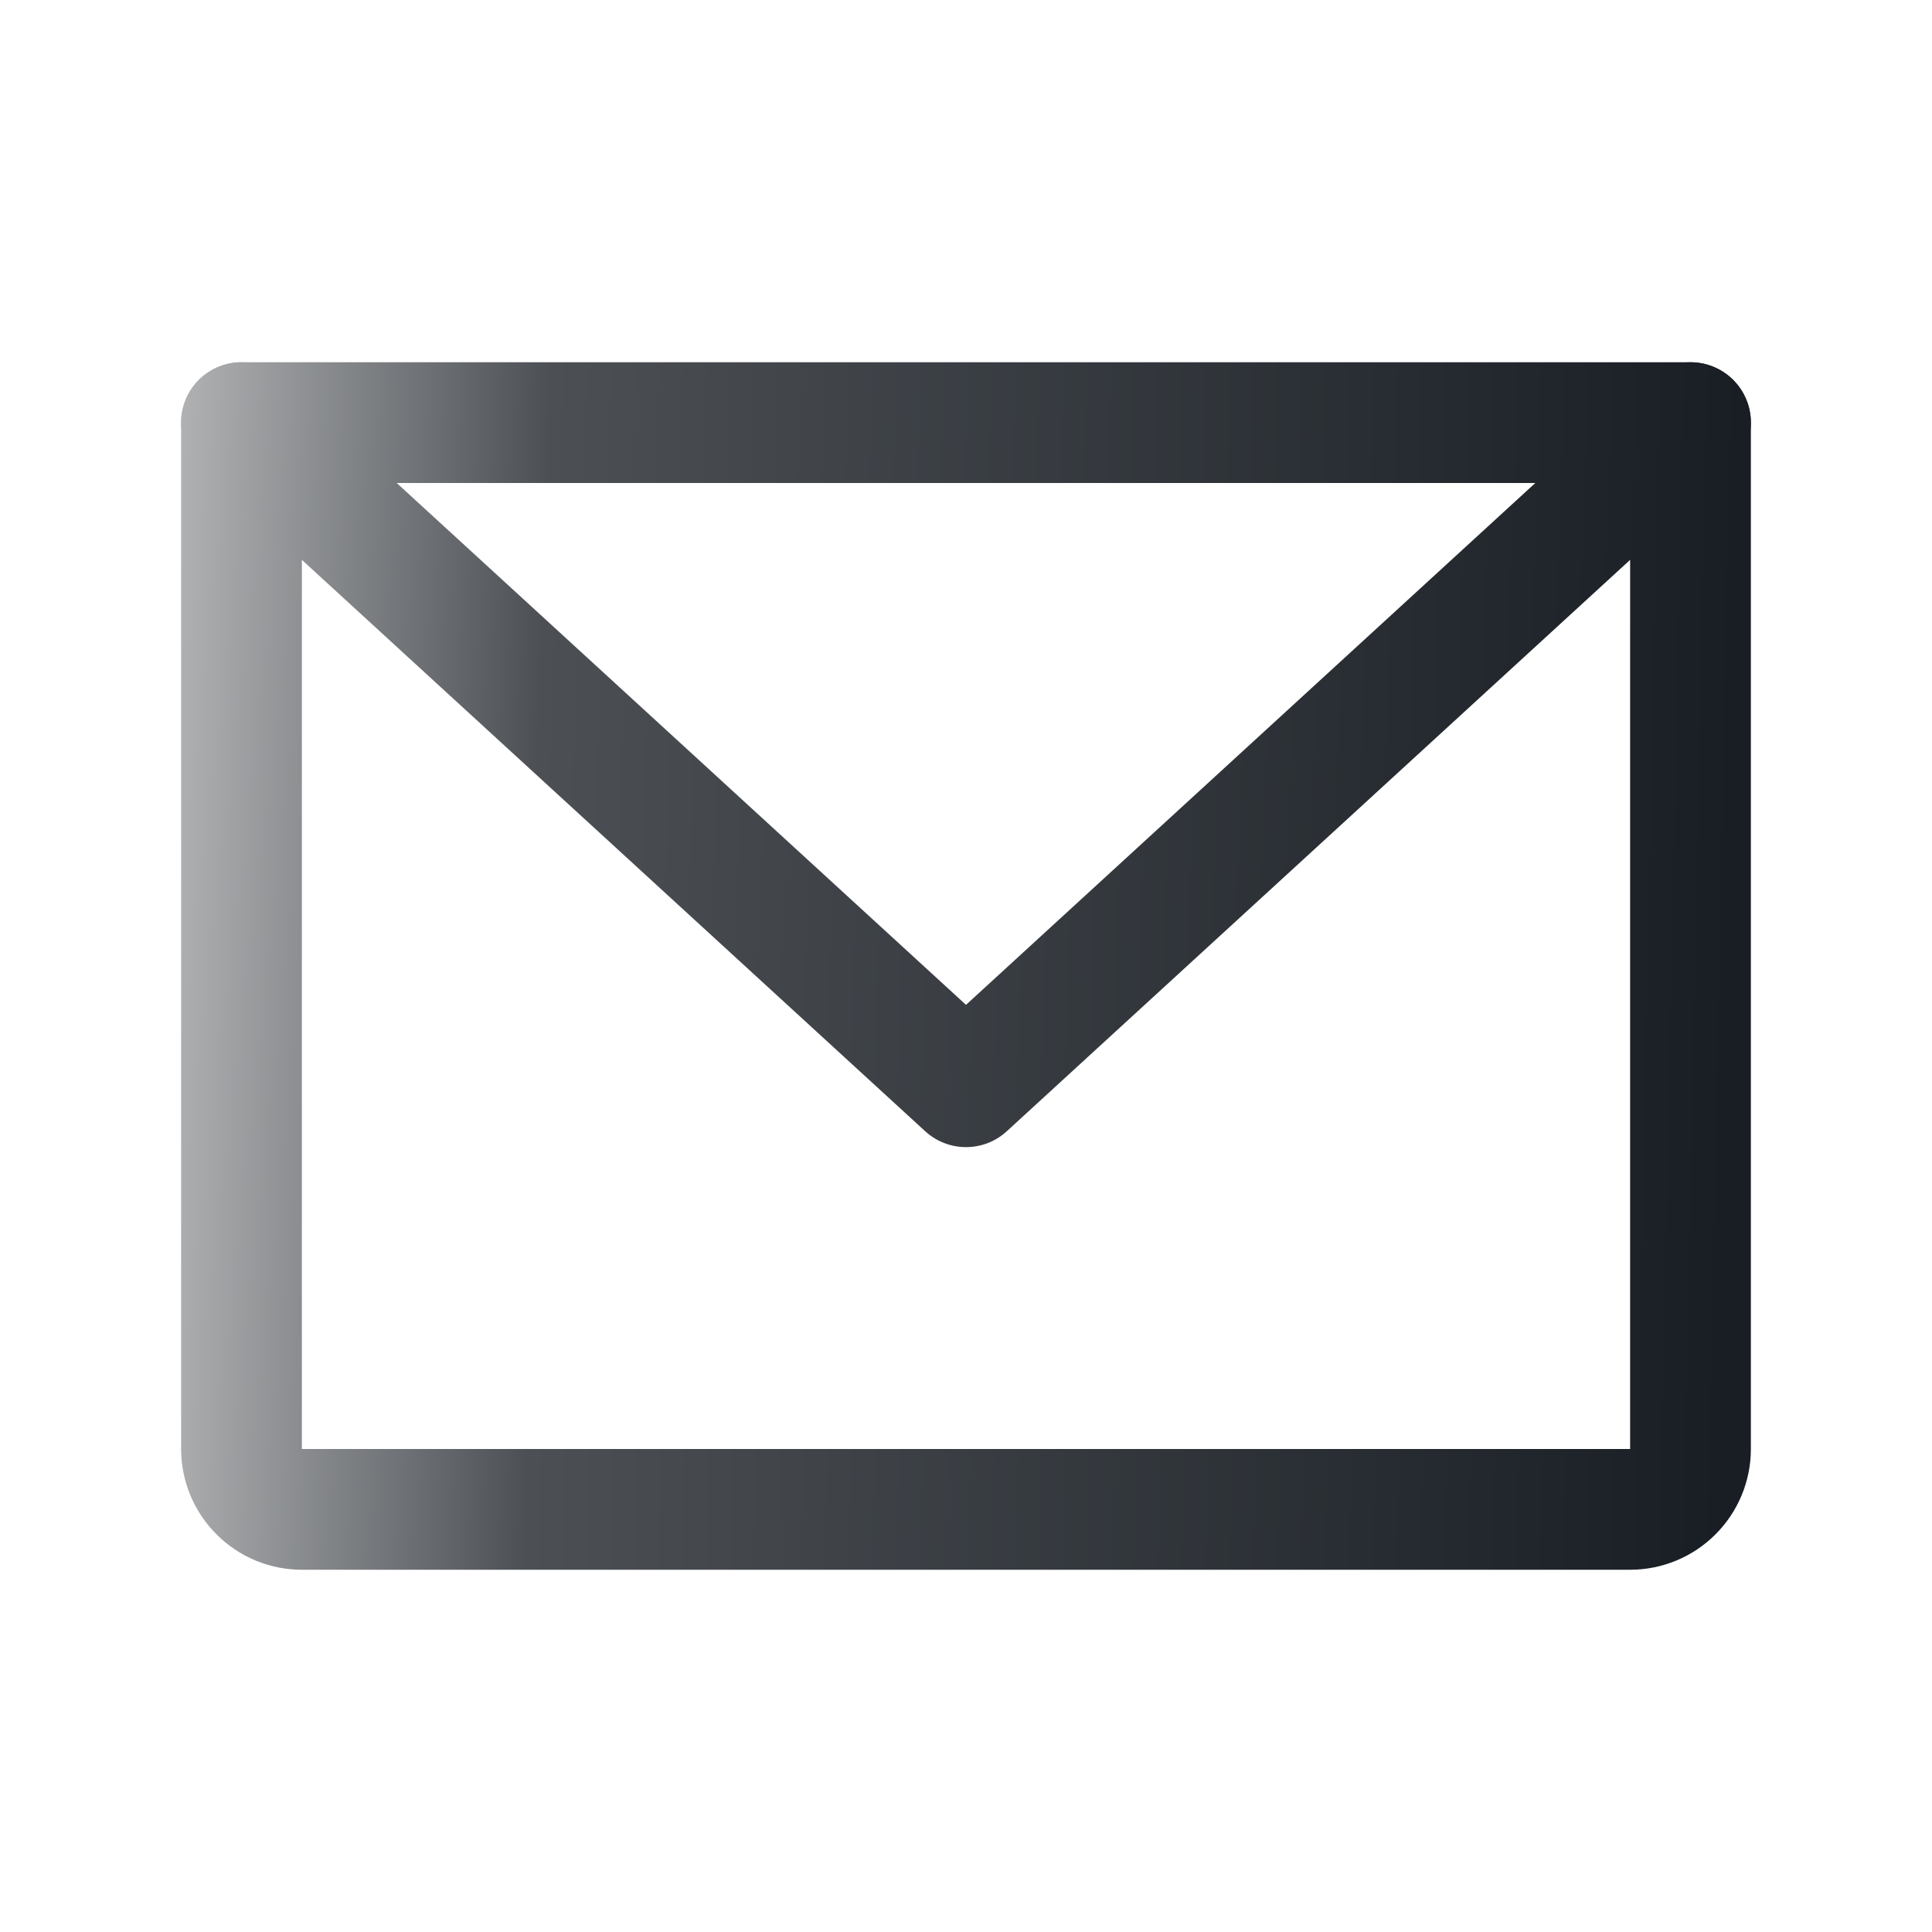 <svg width="24" height="24" viewBox="0 0 24 24" fill="none" xmlns="http://www.w3.org/2000/svg">
<path d="M3 5.25H21V18C21 18.199 20.921 18.39 20.78 18.53C20.64 18.671 20.449 18.75 20.25 18.75H3.75C3.551 18.75 3.36 18.671 3.22 18.53C3.079 18.39 3 18.199 3 18V5.25Z" stroke="url(#paint0_linear)" stroke-width="1.5" stroke-linecap="round" stroke-linejoin="round"/>
<path d="M21 5.25L12 13.5L3 5.25" stroke="url(#paint1_linear)" stroke-width="1.5" stroke-linecap="round" stroke-linejoin="round"/>
<defs>
<linearGradient id="paint0_linear" x1="0.029" y1="7.696" x2="21.575" y2="8.124" gradientUnits="userSpaceOnUse">
<stop stop-color="#DFDFDF"/>
<stop offset="0.313" stop-color="#4C5055"/>
<stop offset="1" stop-color="#191E24"/>
</linearGradient>
<linearGradient id="paint1_linear" x1="0.029" y1="6.745" x2="21.561" y2="7.445" gradientUnits="userSpaceOnUse">
<stop stop-color="#DFDFDF"/>
<stop offset="0.313" stop-color="#4C5055"/>
<stop offset="1" stop-color="#191E24"/>
</linearGradient>
</defs>
</svg>
